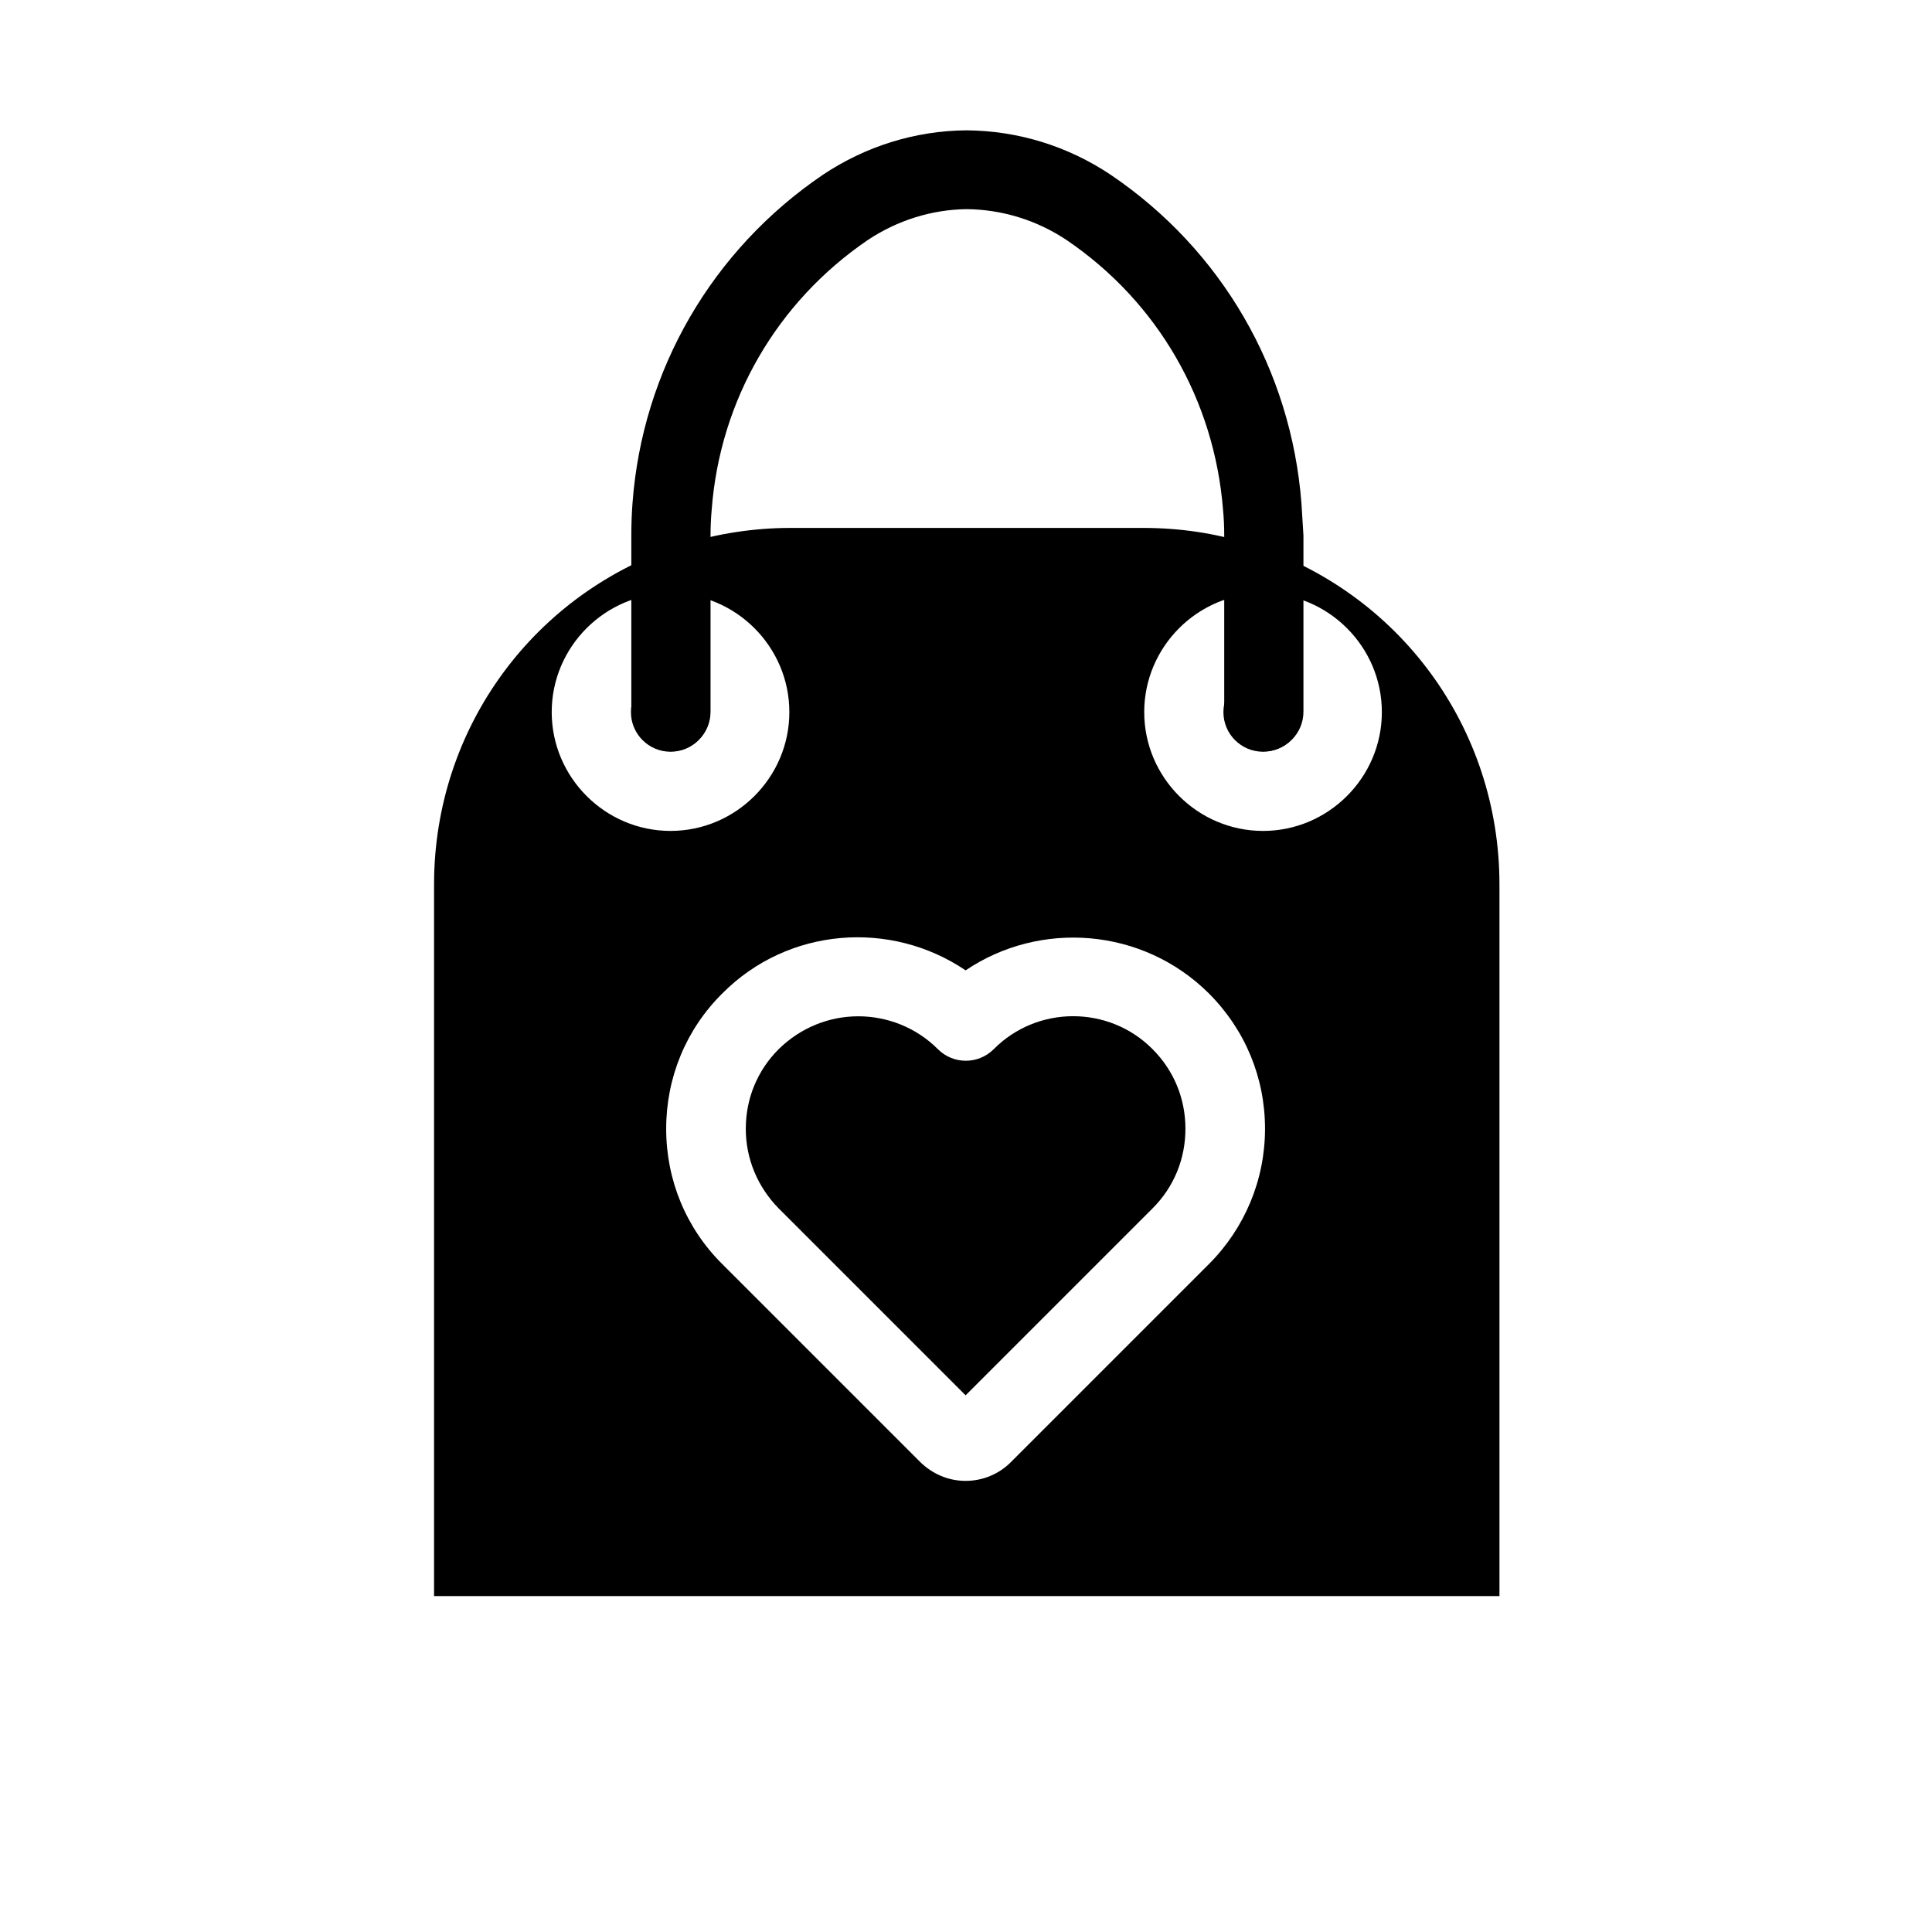 <?xml version="1.0" encoding="UTF-8"?>
<!-- Uploaded to: ICON Repo, www.svgrepo.com, Generator: ICON Repo Mixer Tools -->
<svg fill="#000000" width="800px" height="800px" version="1.1" viewBox="144 144 512 512" xmlns="http://www.w3.org/2000/svg">
 <g>
  <path d="m488.9 277.41c-2.731-35.371-21.098-67.176-50.59-87.117-11.336-7.559-24.457-11.652-38.207-11.754-13.539 0.105-26.66 4.199-37.996 11.754-29.391 19.941-47.863 51.746-50.484 87.012-0.211 2.832-0.316 5.668-0.316 8.605v46.707c0 5.773 4.723 10.496 10.496 10.496 5.773 0 10.496-4.723 10.496-10.496v-46.707c0-2.309 0.105-4.617 0.316-6.926 2.203-28.969 17.32-55 41.355-71.371 7.871-5.246 17.004-8.082 26.238-8.188 9.445 0.105 18.578 2.938 26.449 8.188 24.141 16.375 39.148 42.402 41.461 71.477 0.211 2.203 0.316 4.512 0.316 6.824v46.707c0 5.773 4.723 10.496 10.496 10.496 5.773 0 10.496-4.723 10.496-10.496v-46.707c-0.211-2.836-0.316-5.777-0.527-8.504z"/>
  <path d="m407.35 422.04c-4.094 4.094-10.707 4.094-14.801 0-5.773-5.773-13.434-8.711-21.098-8.711-7.66 0-15.219 2.938-21.098 8.711-5.668 5.668-8.711 13.121-8.711 21.098 0 7.977 3.148 15.43 8.711 21.098l49.543 49.543 49.543-49.543c5.668-5.668 8.711-13.121 8.711-21.098 0-7.977-3.043-15.43-8.711-21.098-11.547-11.648-30.547-11.648-42.09 0z"/>
  <path d="m489.21 332.72c0 5.797-4.699 10.496-10.496 10.496s-10.496-4.699-10.496-10.496 4.699-10.496 10.496-10.496 10.496 4.699 10.496 10.496"/>
  <path d="m332.2 332.72c0 5.797-4.699 10.496-10.496 10.496s-10.496-4.699-10.496-10.496 4.699-10.496 10.496-10.496 10.496 4.699 10.496 10.496"/>
  <path d="m475.25 288.21c-9.133-2.938-18.684-4.305-28.34-4.305h-93.414c-9.656 0-19.207 1.469-28.34 4.305-39.57 12.492-66.125 48.703-66.125 90.16v188.61h282.34v-188.61c0-41.457-26.555-77.668-66.125-90.16zm-185.04 44.504c0-17.32 14.168-31.488 31.488-31.488 17.32 0 31.488 14.168 31.488 31.488s-14.168 31.488-31.488 31.488c-17.32 0-31.488-14.168-31.488-31.488zm174.13 146.32-52.48 52.48c-3.148 3.148-7.453 4.934-11.965 4.934s-8.711-1.785-11.965-4.934l-52.48-52.48c-9.656-9.551-14.906-22.355-14.906-35.895s5.246-26.344 14.906-35.895c17.422-17.527 44.609-19.523 64.445-6.086 19.734-13.328 46.918-11.336 64.445 6.086 9.656 9.656 14.906 22.355 14.906 35.895-0.004 13.535-5.356 26.34-14.906 35.895zm14.379-114.83c-17.32 0-31.488-14.168-31.488-31.488s14.168-31.488 31.488-31.488 31.488 14.168 31.488 31.488-14.168 31.488-31.488 31.488z"/>
 </g>
</svg>